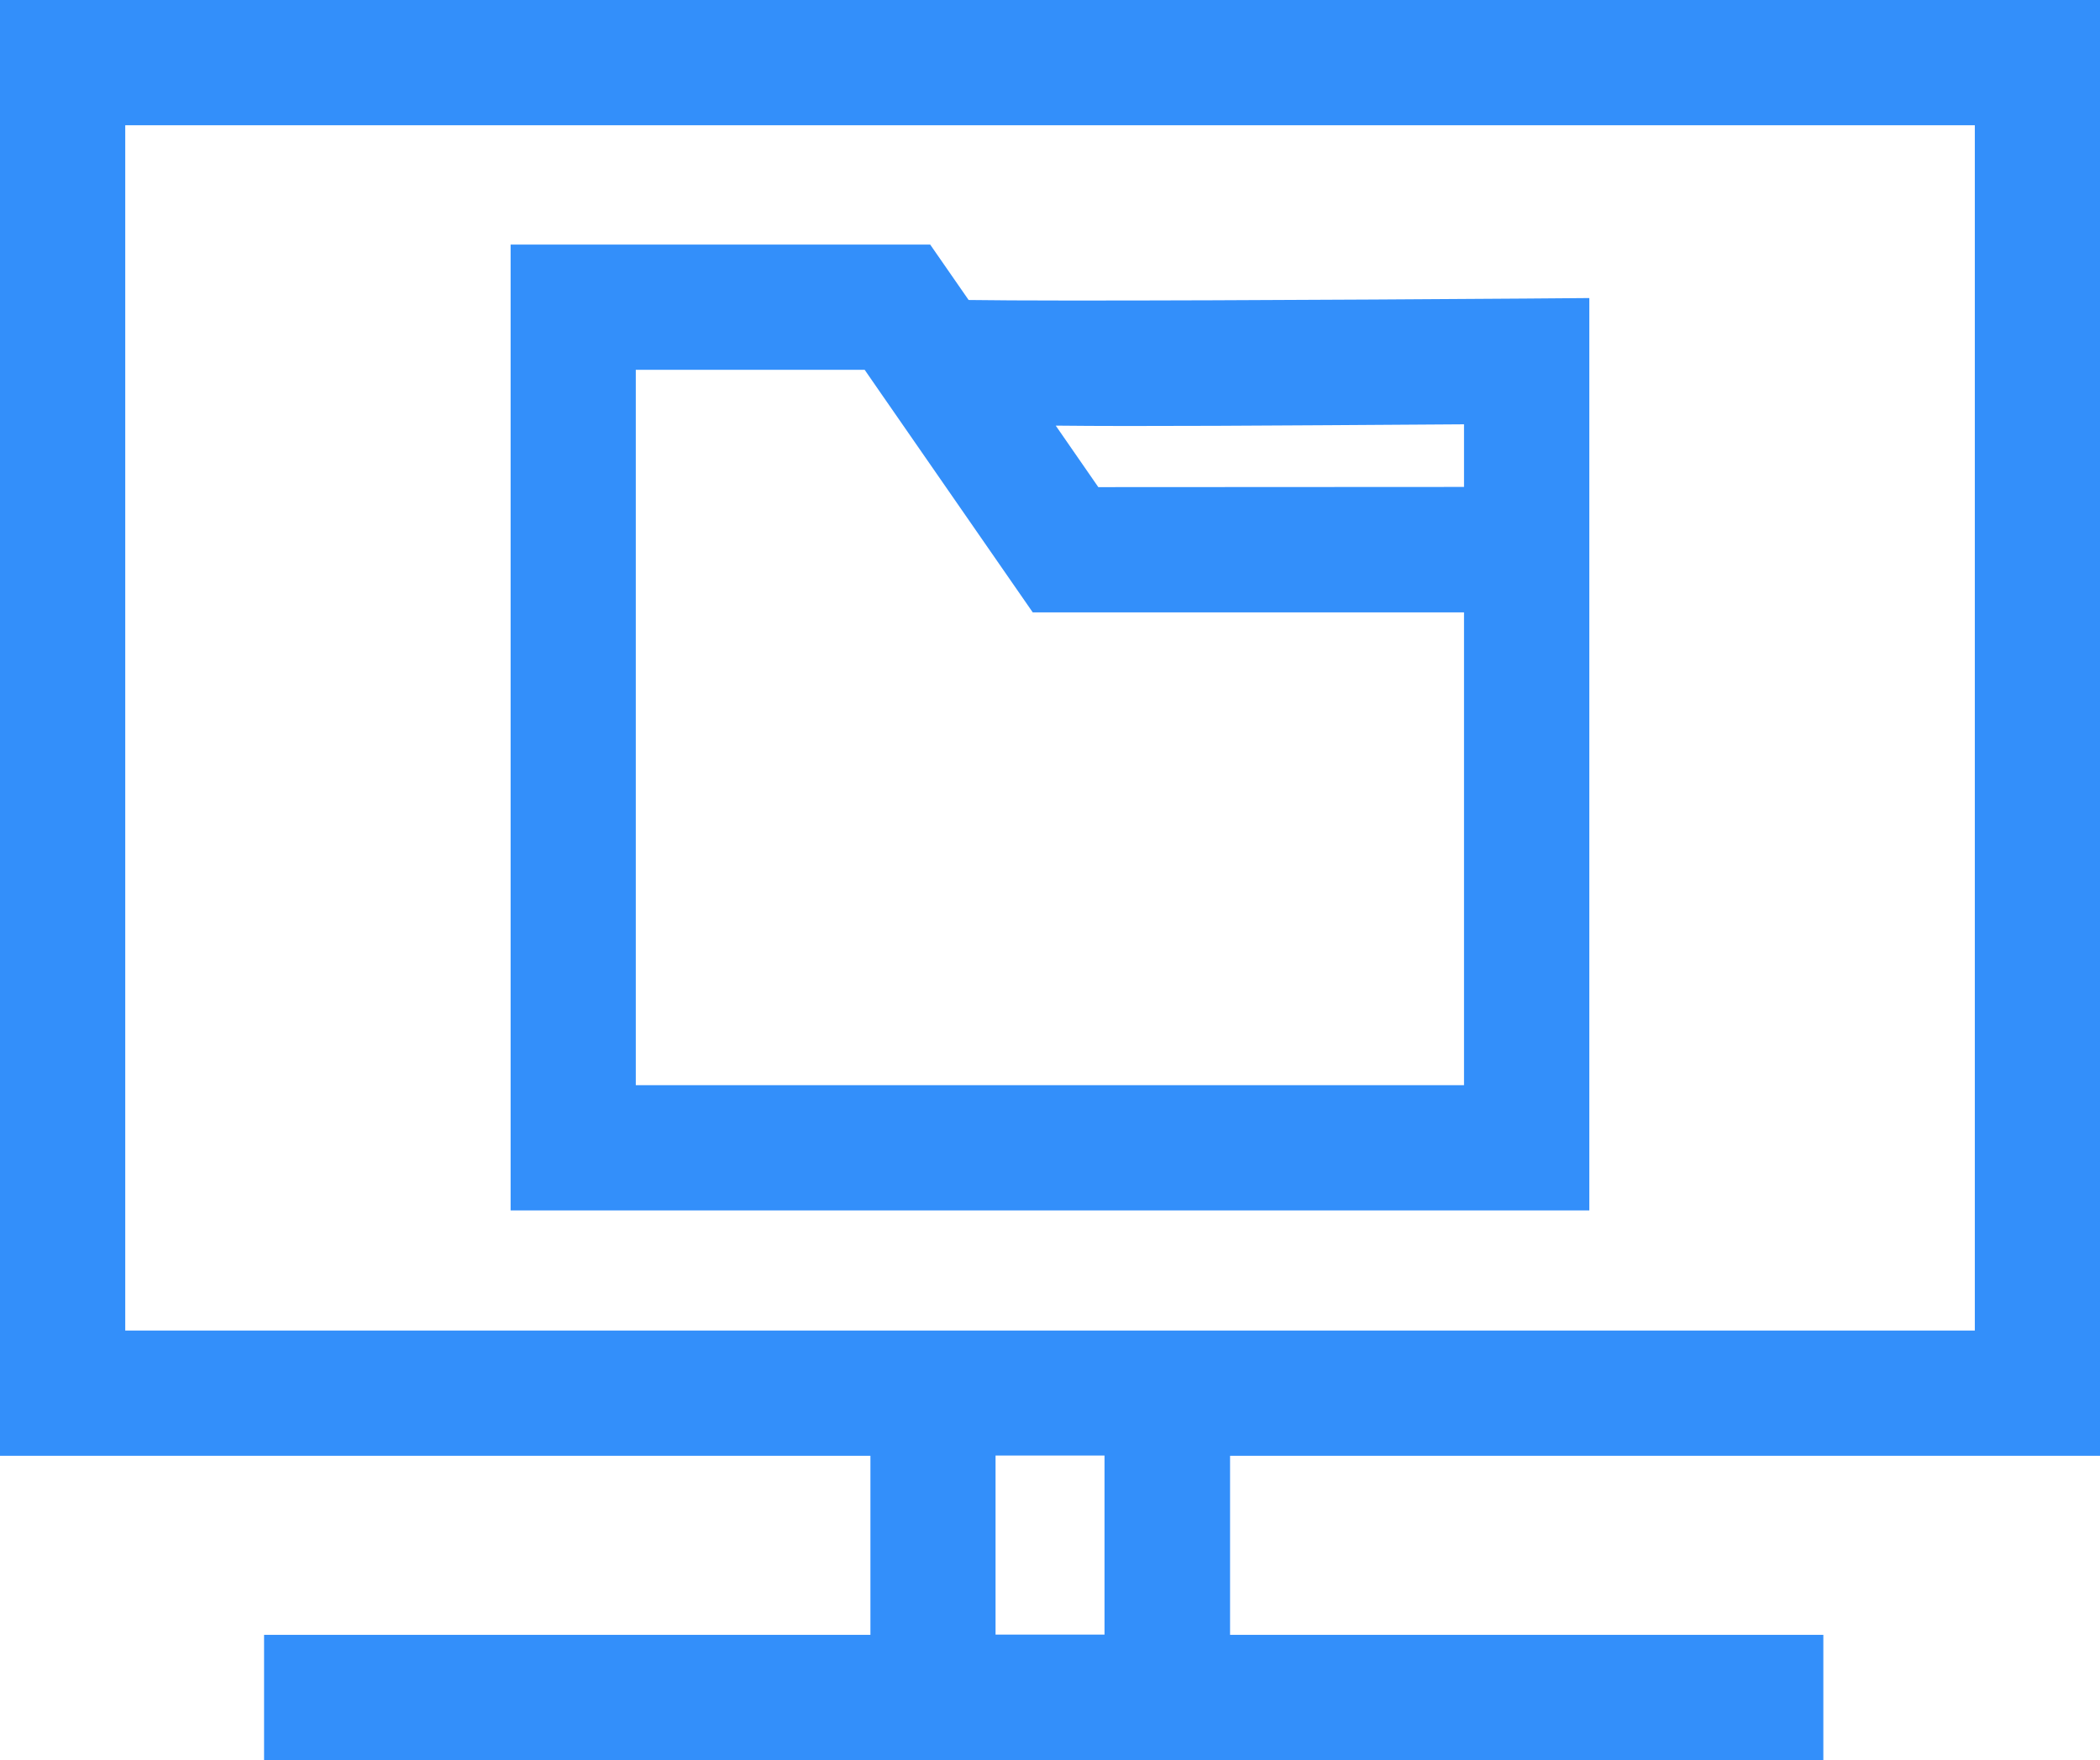 <?xml version="1.0" encoding="UTF-8" standalone="no"?>
<svg xmlns="http://www.w3.org/2000/svg" width="33.535" height="28.104" viewBox="0 0 33.535 28.104">
  <g id="Group_757" data-name="Group 757" transform="translate(-2778 -988.678)">
    <g id="Group_750" data-name="Group 750" transform="translate(3004.268 767.23)">
      <path id="Path_7490" data-name="Path 7490" d="M-192.732,244.693V221.448h-33.536v23.245h13.9v2.859h-9.683v2h24.9v-2h-9.474v-2.859Zm-31.536-21.245h29.536v19.245h-29.536Zm15.638,24.1h-1.74v-2.859h1.74Z" fill="#338ffa"/>
      <path id="Path_7491" data-name="Path 7491" d="M-210.8,226.238l-.614-.885h-6.7v15.422h17.226V226.207l-1.008.008C-204.814,226.236-209.367,226.26-210.8,226.238Zm7.911,12.537h-13.226V227.353h3.655l.3.434h0l.01.014,2.374,3.425h6.887v7.549Zm-5.84-9.549-.68-.982c1.334.015,3.361,0,6.52-.021v1Z" fill="#338ffa"/>
    </g>
  </g>
</svg>
